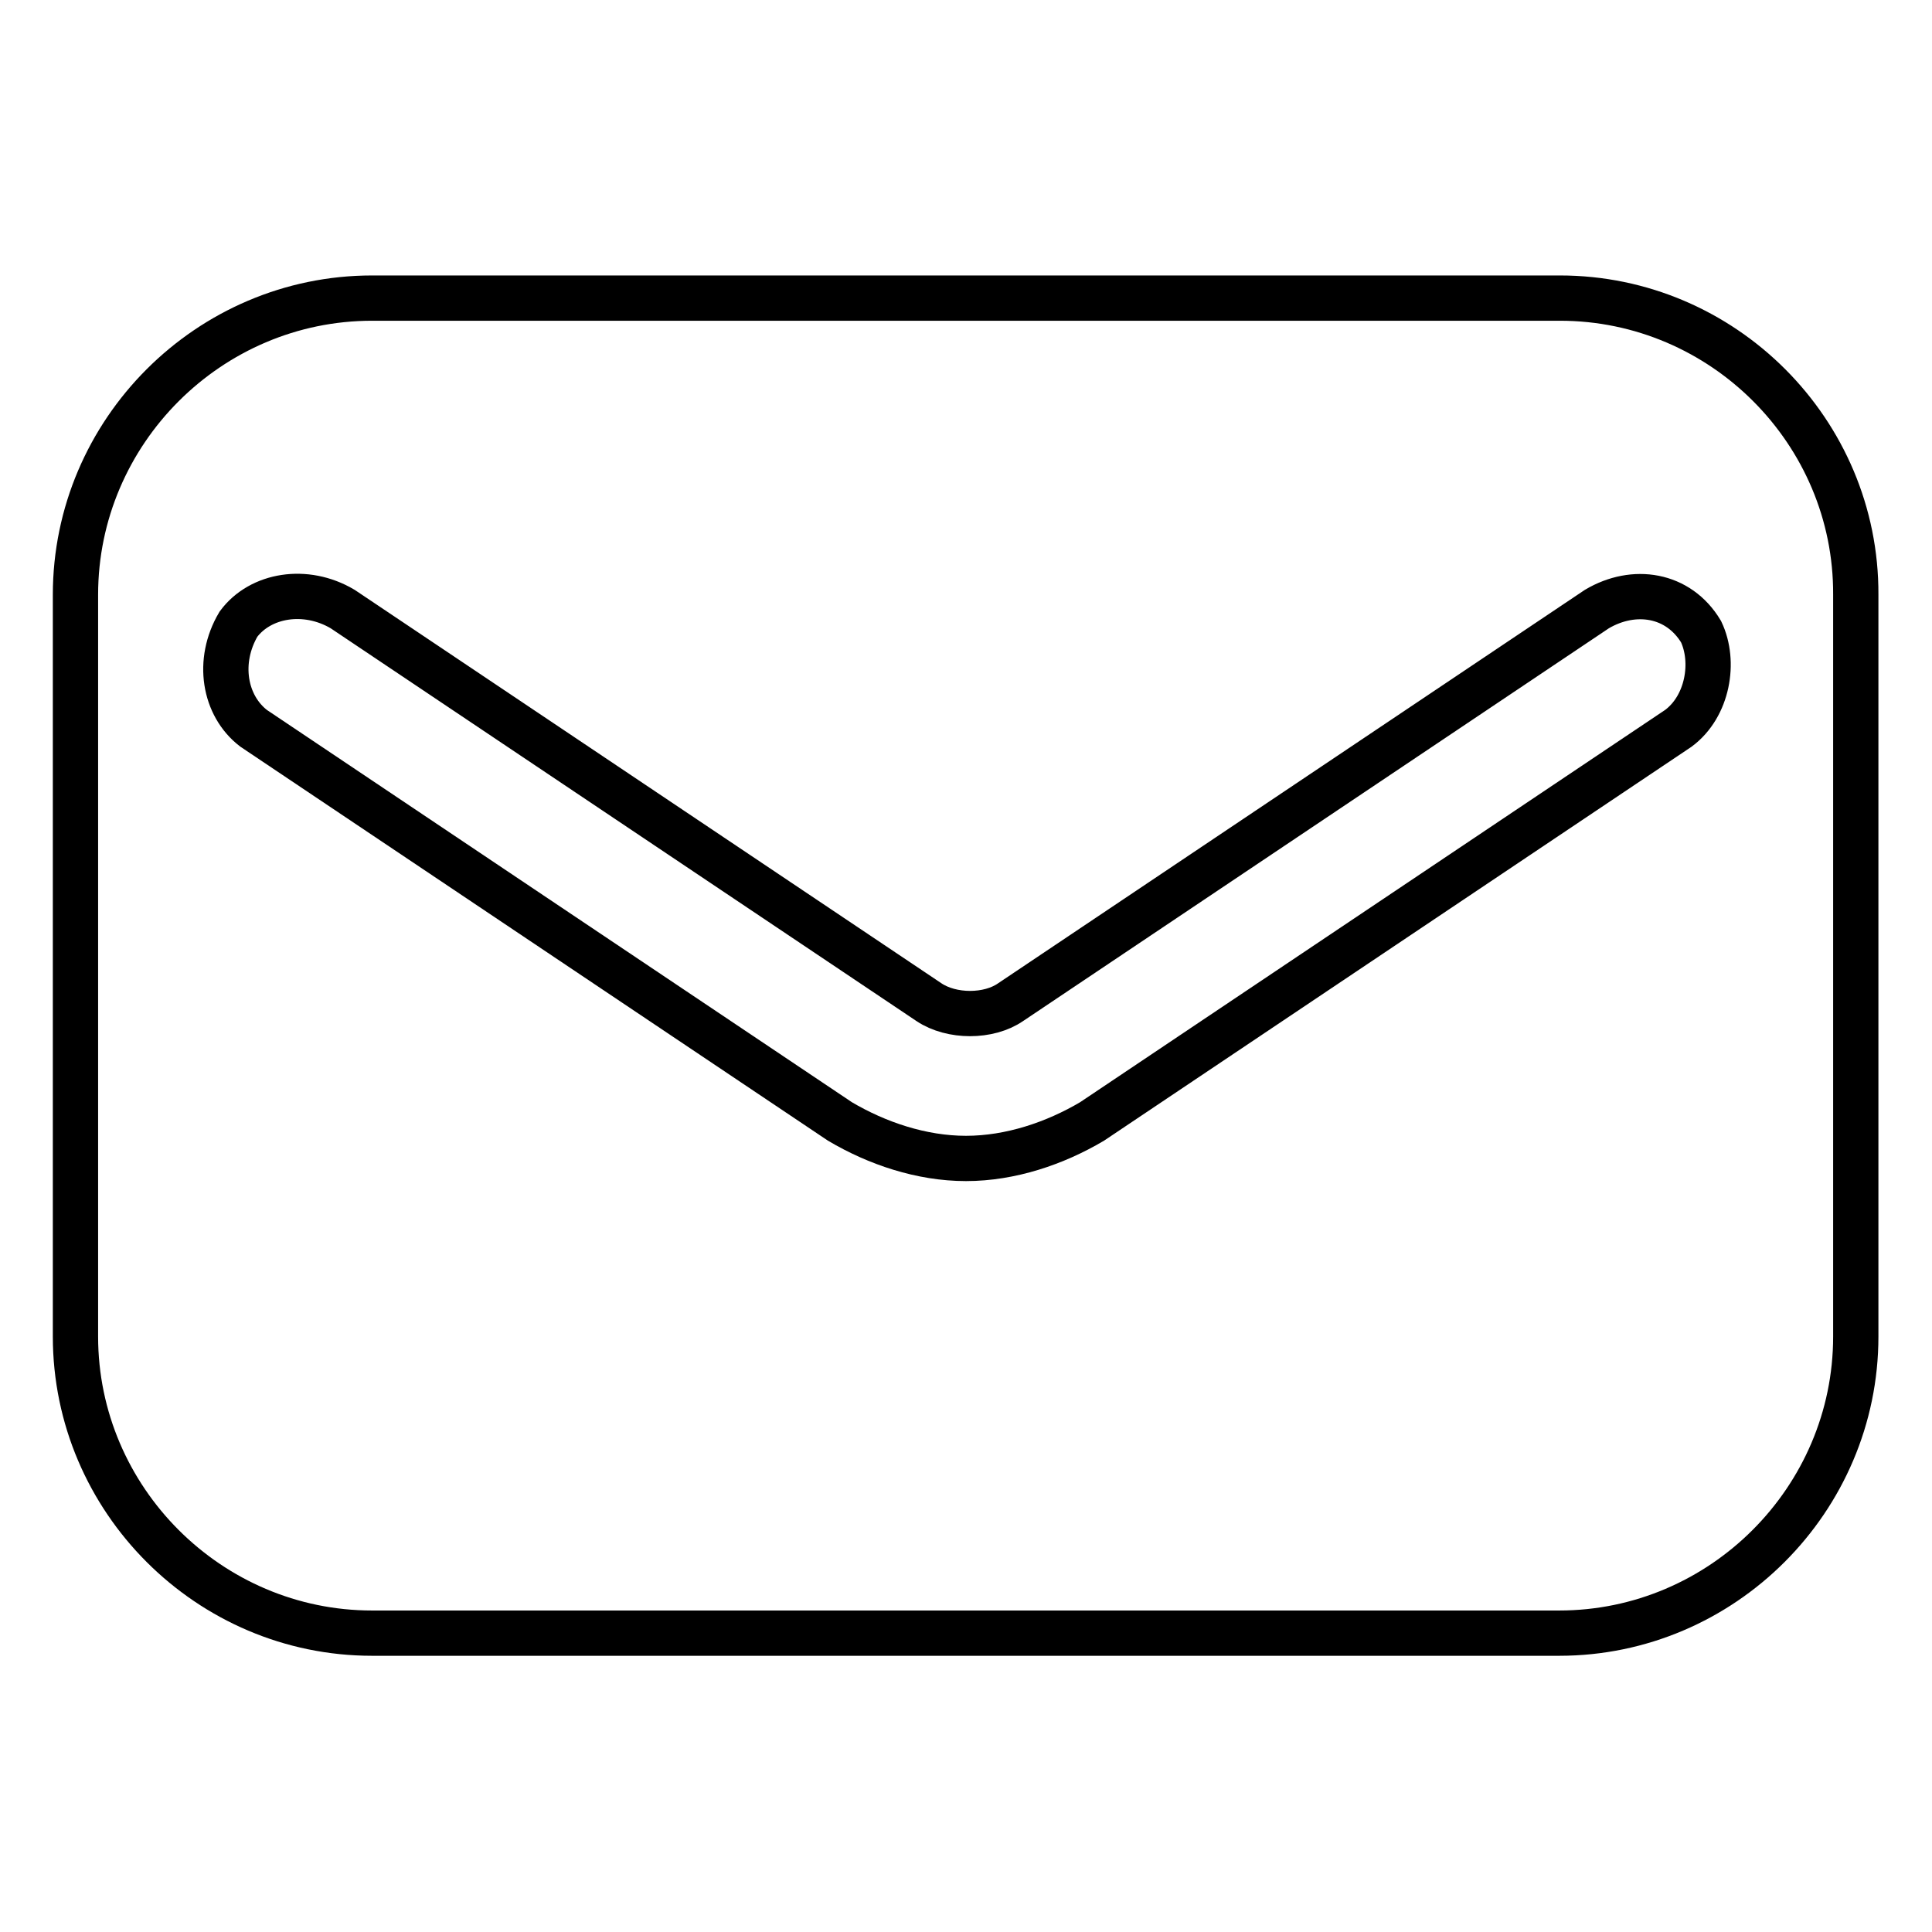 <?xml version="1.0" encoding="utf-8"?>
<!-- Svg Vector Icons : http://www.onlinewebfonts.com/icon -->
<!DOCTYPE svg PUBLIC "-//W3C//DTD SVG 1.1//EN" "http://www.w3.org/Graphics/SVG/1.1/DTD/svg11.dtd">
<svg version="1.1" xmlns="http://www.w3.org/2000/svg" xmlns:xlink="http://www.w3.org/1999/xlink" x="0px" y="0px" viewBox="0 0 256 256" enable-background="new 0 0 256 256" xml:space="preserve">
<g> <path stroke-width="6" fill-opacity="0" stroke="#000000"  d="M206.7,39.5H49.3C27.7,39.5,10,57.2,10,78.8v98.3c0,21.6,17.7,39.3,39.3,39.3h157.3 c21.6,0,39.3-17.7,39.3-39.3V78.8C246,57.2,228.3,39.5,206.7,39.5z M222.4,96.5l-77.7,52.1c-4.9,2.9-10.8,4.9-16.7,4.9 c-5.9,0-11.8-2-16.7-4.9L33.6,96.5c-3.9-3-4.9-8.9-2-13.8c2.9-3.9,8.9-4.9,13.8-2l77.7,52.1c3,2,7.9,2,10.8,0l77.7-52.1 c4.9-2.9,10.8-2,13.8,3C227.3,87.7,226.3,93.6,222.4,96.5L222.4,96.5z"/></g>
</svg>
